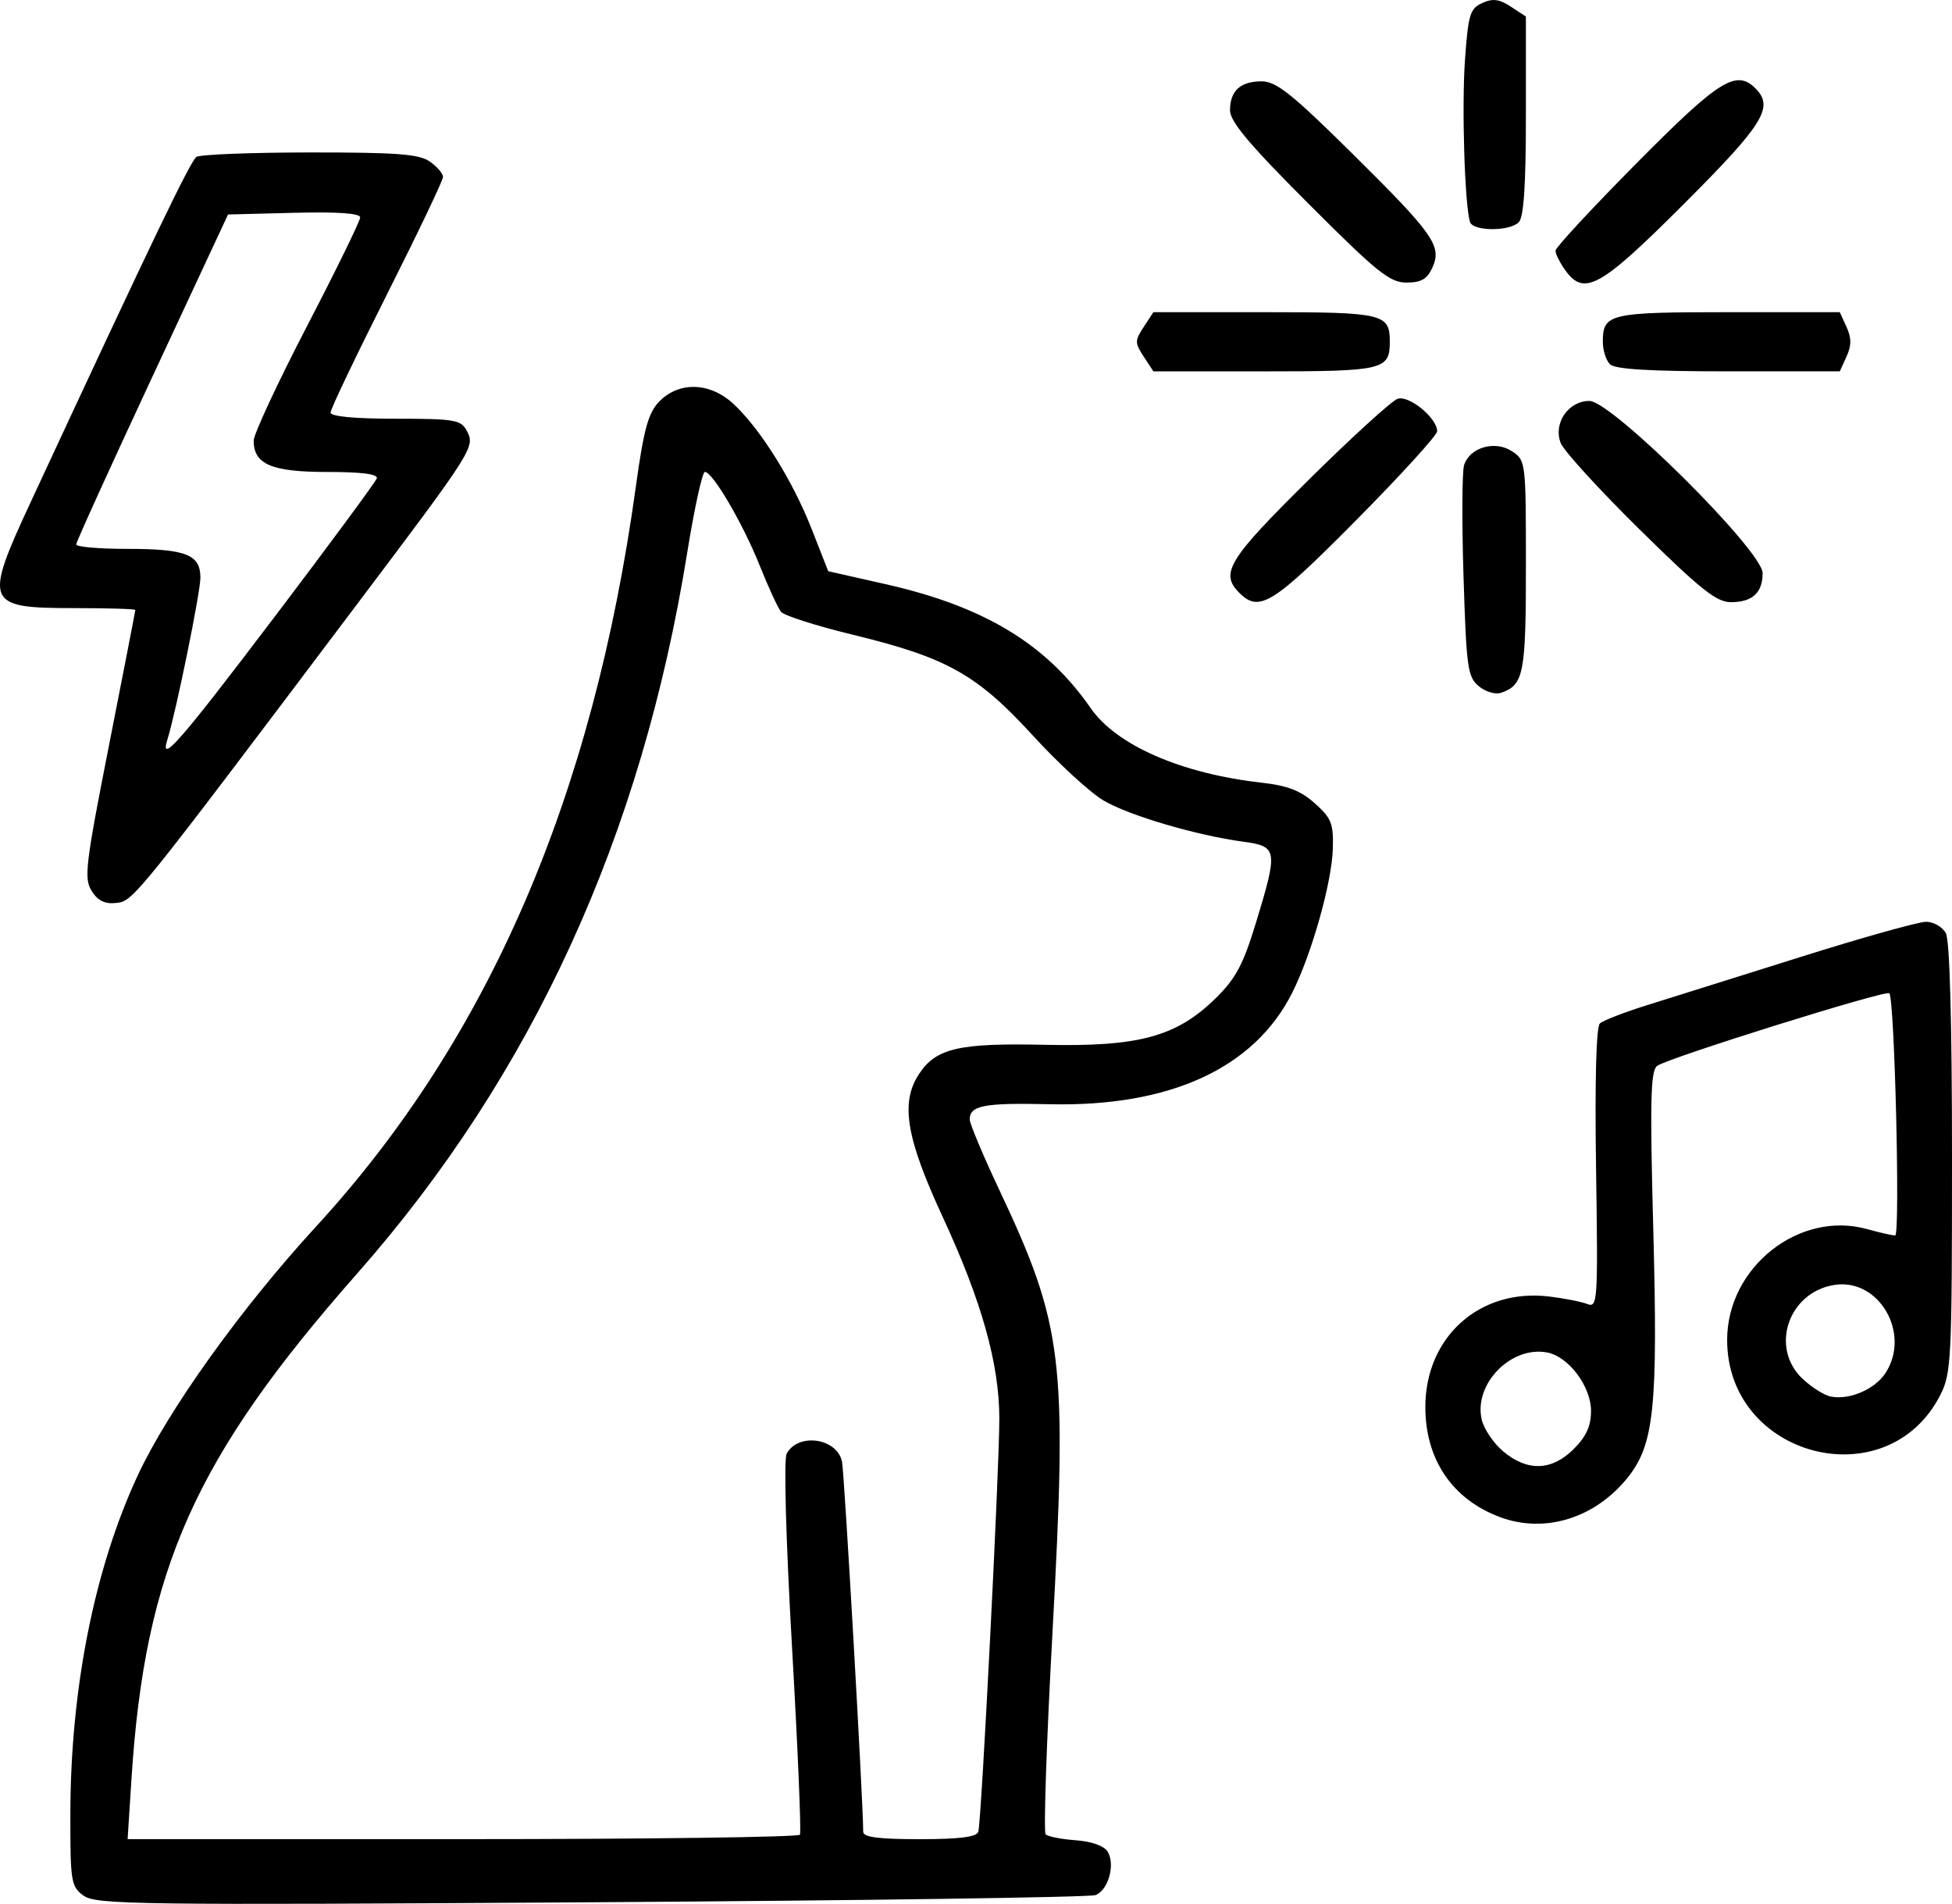 <?xml version="1.0" encoding="UTF-8" standalone="no"?>
<!-- Created with Inkscape (http://www.inkscape.org/) -->

<svg
   width="87.278mm"
   height="85.11mm"
   viewBox="0 0 87.278 85.11"
   version="1.1"
   id="svg1"
   sodipodi:docname="dog-noise-anxiety.svg"
   xml:space="preserve"
   inkscape:version="1.4.2 (ebf0e940d0, 2025-05-08)"
   xmlns:inkscape="http://www.inkscape.org/namespaces/inkscape"
   xmlns:sodipodi="http://sodipodi.sourceforge.net/DTD/sodipodi-0.dtd"
   xmlns="http://www.w3.org/2000/svg"
   xmlns:svg="http://www.w3.org/2000/svg"><sodipodi:namedview
     id="namedview1"
     pagecolor="#505050"
     bordercolor="#ffffff"
     borderopacity="1"
     inkscape:showpageshadow="0"
     inkscape:pageopacity="0"
     inkscape:pagecheckerboard="1"
     inkscape:deskcolor="#505050"
     inkscape:document-units="mm"
     inkscape:zoom="0.75544332"
     inkscape:cx="189.29282"
     inkscape:cy="285.92483"
     inkscape:window-width="1025"
     inkscape:window-height="1057"
     inkscape:window-x="0"
     inkscape:window-y="21"
     inkscape:window-maximized="1"
     inkscape:current-layer="layer1" /><defs
     id="defs1" /><g
     inkscape:label="Layer 1"
     inkscape:groupmode="layer"
     id="layer1"
     transform="translate(-54.926,-72.464)"><path
       style="fill:#000000"
       d="m 58.662,157.206 c -0.561,-0.414 -0.595,-0.623 -0.59,-3.665 0.008,-5.592 1.074,-10.947 3.005,-15.106 1.361,-2.931 4.626,-7.489 7.979,-11.139 7.706,-8.388 12.381,-19.201 14.299,-33.073 0.354,-2.562 0.554,-3.295 1.035,-3.796 0.89,-0.927 2.289,-0.883 3.344,0.105 1.206,1.13 2.637,3.423 3.485,5.585 l 0.739,1.882 2.568,0.58 c 4.404,0.995 7.177,2.67 9.163,5.536 1.155,1.667 4.054,2.932 7.647,3.337 1.166,0.132 1.746,0.357 2.381,0.925 0.741,0.662 0.836,0.903 0.802,2.038 -0.044,1.51 -0.955,4.729 -1.824,6.445 -1.702,3.364 -5.467,5.089 -10.84,4.966 -2.934,-0.067 -3.57,0.054 -3.57,0.682 0,0.188 0.583,1.58 1.296,3.093 2.894,6.142 3.071,7.605 2.404,19.83 -0.266,4.868 -0.404,8.932 -0.306,9.032 0.098,0.1 0.701,0.219 1.341,0.265 0.706,0.05 1.268,0.249 1.428,0.505 0.356,0.569 0.036,1.726 -0.539,1.947 -0.256,0.098 -10.407,0.243 -22.558,0.321 -20.3,0.13 -22.141,0.106 -22.688,-0.297 z m 32.031,-2.724 c 0.063,-0.109 -0.097,-3.889 -0.355,-8.401 -0.273,-4.777 -0.373,-8.382 -0.239,-8.632 0.508,-0.952 2.252,-0.704 2.475,0.352 0.103,0.488 0.953,15.327 0.947,16.548 -0.001,0.242 0.679,0.331 2.52,0.331 1.785,0 2.552,-0.097 2.627,-0.331 0.139,-0.439 0.944,-16.252 0.94,-18.479 -0.004,-2.45 -0.787,-5.235 -2.532,-9.005 -1.639,-3.541 -1.899,-5.107 -1.061,-6.386 0.757,-1.156 1.781,-1.395 5.614,-1.309 4.222,0.094 5.901,-0.363 7.653,-2.082 0.898,-0.882 1.228,-1.499 1.8,-3.374 0.993,-3.255 0.968,-3.416 -0.563,-3.623 -2.11,-0.285 -5.1,-1.167 -6.251,-1.842 -0.6,-0.352 -2.026,-1.663 -3.168,-2.912 -2.493,-2.725 -3.836,-3.477 -8.033,-4.496 -1.631,-0.396 -3.079,-0.857 -3.217,-1.024 -0.138,-0.167 -0.568,-1.099 -0.956,-2.07 -0.75,-1.877 -2.102,-4.187 -2.451,-4.187 -0.115,0 -0.473,1.637 -0.795,3.638 -2.037,12.645 -6.929,23.324 -14.75,32.193 -7.261,8.235 -9.49,13.221 -10.092,22.575 l -0.174,2.712 h 14.973 c 8.235,0 15.024,-0.089 15.087,-0.198 z m 31.307,-14.198 c -2.131,-0.789 -3.344,-2.573 -3.344,-4.92 0,-3.138 2.432,-5.314 5.527,-4.944 0.671,0.08 1.44,0.231 1.709,0.335 0.469,0.182 0.485,-0.07 0.397,-6.053 -0.058,-3.944 0.005,-6.332 0.172,-6.487 0.146,-0.134 1.098,-0.503 2.117,-0.82 1.019,-0.317 4.102,-1.285 6.852,-2.151 2.75,-0.866 5.276,-1.574 5.613,-1.574 0.337,0 0.737,0.23 0.887,0.512 0.174,0.326 0.274,3.986 0.274,10.065 0,8.986 -0.031,9.614 -0.522,10.576 -2.371,4.648 -9.532,2.799 -9.532,-2.461 0,-3.249 3.219,-5.798 6.257,-4.954 0.561,0.156 1.126,0.284 1.256,0.284 0.231,0.001 -0.025,-10.591 -0.262,-10.827 -0.157,-0.157 -9.942,2.904 -10.385,3.249 -0.29,0.226 -0.321,1.57 -0.169,7.302 0.212,7.988 0.04,9.634 -1.16,11.119 -1.456,1.801 -3.691,2.489 -5.688,1.75 z m 3.291,-3.046 c 0.56,-0.56 0.773,-1.029 0.773,-1.7 0,-1.097 -0.999,-2.431 -1.959,-2.614 -1.61,-0.308 -3.282,1.392 -2.933,2.983 0.093,0.422 0.526,1.068 0.963,1.436 1.083,0.911 2.176,0.875 3.156,-0.105 z m 13.936,-3.391 c 1.158,-1.768 -0.287,-4.261 -2.285,-3.943 -2.057,0.327 -2.895,2.805 -1.419,4.196 0.4,0.377 0.966,0.734 1.257,0.793 0.829,0.169 1.971,-0.319 2.447,-1.045 z M 59.029,112.297 c -0.357,-0.556 -0.287,-1.149 0.777,-6.547 0.644,-3.265 1.17,-5.973 1.17,-6.019 0,-0.046 -1.226,-0.083 -2.725,-0.083 -3.986,0 -4.065,-0.193 -1.942,-4.763 5.438,-11.704 7.136,-15.237 7.404,-15.408 0.168,-0.107 2.452,-0.196 5.075,-0.198 3.894,-0.003 4.878,0.072 5.358,0.408 0.323,0.227 0.588,0.536 0.588,0.687 0,0.151 -1.131,2.52 -2.514,5.265 -1.382,2.744 -2.514,5.114 -2.514,5.266 0,0.176 1.06,0.277 2.901,0.277 2.63,0 2.928,0.049 3.184,0.529 0.391,0.73 0.341,0.809 -4.932,7.805 -9.936,13.183 -9.969,13.224 -10.728,13.311 -0.509,0.059 -0.823,-0.091 -1.104,-0.529 z m 8.158,-12.235 c 2.47,-3.259 4.533,-6.055 4.586,-6.213 0.064,-0.192 -0.674,-0.287 -2.221,-0.287 -2.483,0 -3.284,-0.341 -3.284,-1.4 0,-0.288 1.072,-2.588 2.381,-5.111 1.31,-2.523 2.381,-4.713 2.381,-4.868 0,-0.185 -1.003,-0.255 -2.954,-0.206 l -2.954,0.075 -3.394,7.276 c -1.866,4.002 -3.395,7.365 -3.396,7.474 -0.001,0.109 1.018,0.198 2.264,0.198 2.652,0 3.29,0.251 3.29,1.292 0,0.658 -1.095,6.024 -1.478,7.241 -0.36,1.144 0.58,0.067 4.777,-5.472 z m 53.86,3.078 c -0.499,-0.412 -0.556,-0.822 -0.684,-4.907 -0.077,-2.451 -0.065,-4.691 0.025,-4.976 0.252,-0.794 1.378,-1.121 2.139,-0.622 0.619,0.406 0.626,0.46 0.626,5.116 0,4.84 -0.096,5.331 -1.112,5.683 -0.248,0.086 -0.695,-0.046 -0.995,-0.294 z m -10.707,-4.173 c -0.878,-0.878 -0.503,-1.49 3.09,-5.043 1.928,-1.907 3.721,-3.541 3.983,-3.632 0.508,-0.176 1.771,0.858 1.771,1.45 0,0.177 -1.632,1.968 -3.626,3.981 -3.721,3.756 -4.329,4.133 -5.219,3.243 z m 17.905,-2.825 c -1.809,-1.783 -3.401,-3.525 -3.536,-3.872 -0.345,-0.882 0.338,-1.883 1.284,-1.883 0.997,0 7.744,6.706 7.744,7.697 0,0.877 -0.46,1.299 -1.418,1.299 -0.646,0 -1.358,-0.567 -4.073,-3.241 z m -22.182,-7.739 c -0.401,-0.613 -0.401,-0.71 0,-1.323 l 0.433,-0.661 h 4.968 c 5.318,0 5.603,0.067 5.603,1.323 0,1.256 -0.285,1.323 -5.603,1.323 h -4.968 z m 20.847,0.344 c -0.175,-0.175 -0.318,-0.627 -0.318,-1.005 0,-1.256 0.284,-1.323 5.615,-1.323 h 4.98 l 0.301,0.661 c 0.225,0.495 0.225,0.828 0,1.323 l -0.301,0.661 h -4.98 c -3.52,0 -5.073,-0.093 -5.297,-0.318 z m -13.47,-7.168 c -2.644,-2.644 -3.517,-3.681 -3.517,-4.18 0,-0.877 0.46,-1.299 1.418,-1.299 0.646,0 1.348,0.558 4.013,3.193 3.688,3.646 4.056,4.169 3.614,5.139 -0.232,0.509 -0.501,0.664 -1.157,0.664 -0.744,0 -1.31,-0.456 -4.371,-3.517 z m 11.447,2.929 c -0.227,-0.323 -0.412,-0.701 -0.412,-0.839 0,-0.138 1.632,-1.897 3.626,-3.91 3.694,-3.729 4.453,-4.205 5.317,-3.342 0.837,0.837 0.367,1.595 -3.199,5.162 -3.769,3.769 -4.473,4.156 -5.332,2.929 z m -4.235,-2.124 c -0.237,-0.77 -0.373,-5.133 -0.224,-7.234 0.144,-2.038 0.223,-2.302 0.77,-2.551 0.472,-0.215 0.762,-0.178 1.282,0.163 l 0.672,0.441 v 4.439 c 0,3.1 -0.096,4.535 -0.318,4.756 -0.419,0.419 -2.052,0.409 -2.182,-0.013 z"
       id="path1" /></g></svg>
